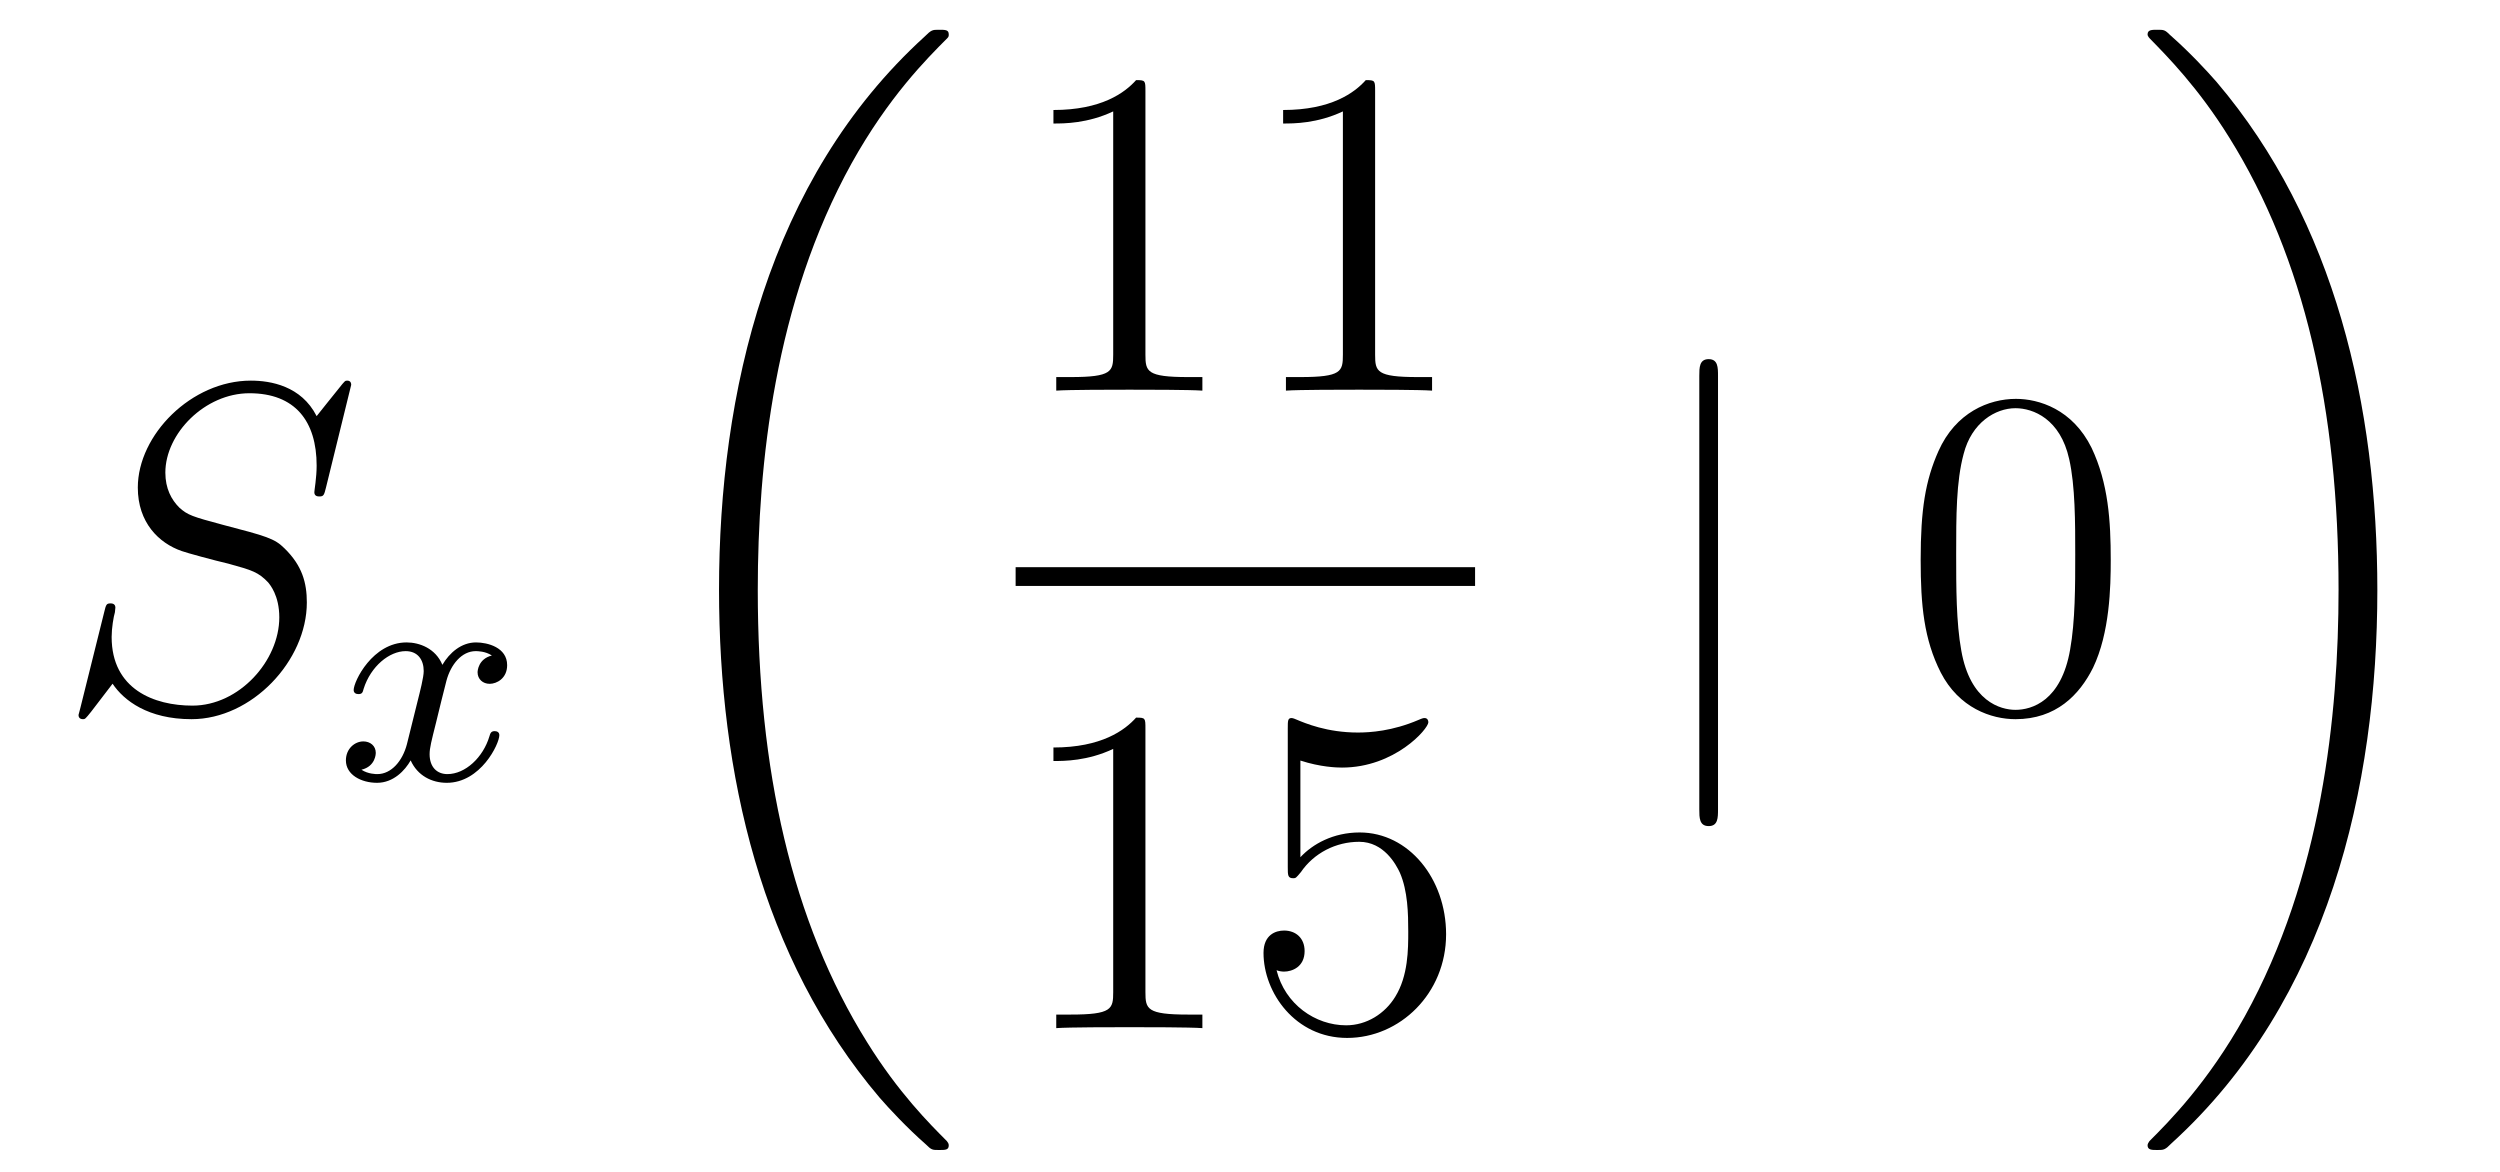 <?xml version='1.0'?>
<!-- This file was generated by dvisvgm 1.14.1 -->
<svg height='30pt' version='1.1' viewBox='0 -30 64 30' width='64pt' xmlns='http://www.w3.org/2000/svg' xmlns:xlink='http://www.w3.org/1999/xlink'>
<g id='page1'>
<g transform='matrix(1 0 0 1 -127 637)'>
<path d='M135.991 -657.148C135.991 -657.256 135.907 -657.256 135.883 -657.256C135.835 -657.256 135.823 -657.244 135.68 -657.064C135.608 -656.981 135.118 -656.359 135.106 -656.347C134.712 -657.124 133.923 -657.256 133.421 -657.256C131.903 -657.256 130.528 -655.869 130.528 -654.518C130.528 -653.622 131.066 -653.096 131.652 -652.893C131.783 -652.845 132.488 -652.653 132.847 -652.57C133.457 -652.402 133.612 -652.354 133.863 -652.092C133.911 -652.032 134.15 -651.757 134.15 -651.195C134.15 -650.083 133.122 -648.936 131.927 -648.936C130.946 -648.936 129.858 -649.354 129.858 -650.693C129.858 -650.92 129.906 -651.207 129.942 -651.327C129.942 -651.362 129.954 -651.422 129.954 -651.446C129.954 -651.494 129.93 -651.553 129.834 -651.553C129.727 -651.553 129.715 -651.53 129.667 -651.327L129.057 -648.876C129.057 -648.864 129.01 -648.708 129.01 -648.697C129.01 -648.589 129.105 -648.589 129.129 -648.589C129.177 -648.589 129.189 -648.601 129.333 -648.78L129.882 -649.497C130.169 -649.067 130.791 -648.589 131.903 -648.589C133.445 -648.589 134.855 -650.083 134.855 -651.577C134.855 -652.08 134.736 -652.522 134.281 -652.964C134.03 -653.215 133.815 -653.275 132.715 -653.562C131.914 -653.777 131.807 -653.813 131.592 -654.004C131.388 -654.207 131.233 -654.494 131.233 -654.901C131.233 -655.905 132.249 -656.933 133.385 -656.933C134.556 -656.933 135.106 -656.216 135.106 -655.08C135.106 -654.769 135.047 -654.447 135.047 -654.399C135.047 -654.291 135.142 -654.291 135.178 -654.291C135.286 -654.291 135.297 -654.327 135.345 -654.518L135.991 -657.148Z' fill-rule='evenodd'/>
<path d='M139.592 -650.219C139.242 -650.132 139.226 -649.821 139.226 -649.789C139.226 -649.614 139.361 -649.494 139.536 -649.494C139.712 -649.494 139.983 -649.63 139.983 -649.972C139.983 -650.427 139.481 -650.554 139.186 -650.554C138.811 -650.554 138.508 -650.291 138.325 -649.98C138.15 -650.403 137.736 -650.554 137.409 -650.554C136.54 -650.554 136.054 -649.558 136.054 -649.335C136.054 -649.263 136.11 -649.231 136.174 -649.231C136.269 -649.231 136.285 -649.271 136.309 -649.367C136.493 -649.948 136.971 -650.331 137.385 -650.331C137.696 -650.331 137.847 -650.108 137.847 -649.821C137.847 -649.662 137.752 -649.295 137.688 -649.04C137.632 -648.809 137.457 -648.1 137.417 -647.948C137.305 -647.518 137.018 -647.183 136.66 -647.183C136.628 -647.183 136.421 -647.183 136.253 -647.295C136.62 -647.382 136.62 -647.717 136.62 -647.725C136.62 -647.908 136.477 -648.02 136.301 -648.02C136.086 -648.02 135.855 -647.837 135.855 -647.534C135.855 -647.167 136.245 -646.96 136.652 -646.96C137.074 -646.96 137.369 -647.279 137.513 -647.534C137.688 -647.143 138.054 -646.96 138.437 -646.96C139.305 -646.96 139.783 -647.956 139.783 -648.179C139.783 -648.259 139.72 -648.283 139.664 -648.283C139.568 -648.283 139.552 -648.227 139.528 -648.147C139.369 -647.614 138.915 -647.183 138.453 -647.183C138.19 -647.183 137.998 -647.359 137.998 -647.693C137.998 -647.853 138.046 -648.036 138.158 -648.482C138.214 -648.721 138.389 -649.422 138.429 -649.574C138.54 -649.988 138.819 -650.331 139.178 -650.331C139.218 -650.331 139.425 -650.331 139.592 -650.219Z' fill-rule='evenodd'/>
<path d='M151.288 -637.68C151.288 -637.728 151.264 -637.752 151.24 -637.788C150.798 -638.23 149.997 -639.031 149.196 -640.322C147.271 -643.406 146.399 -647.291 146.399 -651.893C146.399 -655.109 146.829 -659.257 148.801 -662.819C149.746 -664.517 150.726 -665.497 151.252 -666.023C151.288 -666.059 151.288 -666.083 151.288 -666.119C151.288 -666.238 151.204 -666.238 151.037 -666.238C150.869 -666.238 150.846 -666.238 150.666 -666.059C146.662 -662.413 145.407 -656.938 145.407 -651.905C145.407 -647.207 146.482 -642.473 149.519 -638.899C149.758 -638.624 150.212 -638.134 150.702 -637.704C150.846 -637.56 150.869 -637.56 151.037 -637.56C151.204 -637.56 151.288 -637.56 151.288 -637.68Z' fill-rule='evenodd'/>
<path d='M156.323 -664.662C156.323 -664.938 156.323 -664.949 156.084 -664.949C155.797 -664.627 155.199 -664.184 153.968 -664.184V-663.838C154.243 -663.838 154.84 -663.838 155.498 -664.148V-657.92C155.498 -657.49 155.462 -657.347 154.41 -657.347H154.04V-657C154.362 -657.024 155.522 -657.024 155.916 -657.024C156.311 -657.024 157.458 -657.024 157.781 -657V-657.347H157.411C156.359 -657.347 156.323 -657.49 156.323 -657.92V-664.662ZM162.203 -664.662C162.203 -664.938 162.203 -664.949 161.964 -664.949C161.677 -664.627 161.079 -664.184 159.848 -664.184V-663.838C160.123 -663.838 160.72 -663.838 161.378 -664.148V-657.92C161.378 -657.49 161.342 -657.347 160.29 -657.347H159.92V-657C160.242 -657.024 161.402 -657.024 161.796 -657.024C162.191 -657.024 163.338 -657.024 163.661 -657V-657.347H163.291C162.239 -657.347 162.203 -657.49 162.203 -657.92V-664.662Z' fill-rule='evenodd'/>
<path d='M153 -652H164.762V-652.48H153'/>
<path d='M156.323 -648.342C156.323 -648.618 156.323 -648.629 156.084 -648.629C155.797 -648.307 155.199 -647.864 153.968 -647.864V-647.518C154.243 -647.518 154.84 -647.518 155.498 -647.828V-641.6C155.498 -641.17 155.462 -641.027 154.41 -641.027H154.04V-640.68C154.362 -640.704 155.522 -640.704 155.916 -640.704C156.311 -640.704 157.458 -640.704 157.781 -640.68V-641.027H157.411C156.359 -641.027 156.323 -641.17 156.323 -641.6V-648.342ZM160.29 -647.53C160.804 -647.362 161.222 -647.35 161.354 -647.35C162.705 -647.35 163.566 -648.342 163.566 -648.51C163.566 -648.558 163.542 -648.618 163.47 -648.618C163.446 -648.618 163.422 -648.618 163.314 -648.57C162.645 -648.283 162.071 -648.247 161.761 -648.247C160.971 -648.247 160.41 -648.486 160.182 -648.582C160.099 -648.618 160.075 -648.618 160.063 -648.618C159.967 -648.618 159.967 -648.546 159.967 -648.354V-644.804C159.967 -644.589 159.967 -644.517 160.111 -644.517C160.171 -644.517 160.182 -644.529 160.302 -644.673C160.637 -645.163 161.199 -645.45 161.796 -645.45C162.43 -645.45 162.741 -644.864 162.836 -644.661C163.04 -644.194 163.051 -643.609 163.051 -643.154C163.051 -642.7 163.051 -642.019 162.717 -641.481C162.454 -641.051 161.987 -640.752 161.461 -640.752C160.672 -640.752 159.896 -641.29 159.68 -642.162C159.74 -642.138 159.812 -642.127 159.872 -642.127C160.075 -642.127 160.398 -642.246 160.398 -642.652C160.398 -642.987 160.171 -643.178 159.872 -643.178C159.657 -643.178 159.346 -643.071 159.346 -642.605C159.346 -641.588 160.159 -640.429 161.486 -640.429C162.836 -640.429 164.02 -641.565 164.02 -643.083C164.02 -644.505 163.063 -645.689 161.808 -645.689C161.127 -645.689 160.601 -645.39 160.29 -645.055V-647.53Z' fill-rule='evenodd'/>
<path d='M170.981 -657.375C170.981 -657.59 170.981 -657.806 170.742 -657.806C170.502 -657.806 170.502 -657.59 170.502 -657.375V-646.282C170.502 -646.067 170.502 -645.852 170.742 -645.852C170.981 -645.852 170.981 -646.067 170.981 -646.282V-657.375Z' fill-rule='evenodd'/>
<path d='M181.035 -652.665C181.035 -653.658 180.975 -654.626 180.545 -655.534C180.055 -656.527 179.194 -656.789 178.608 -656.789C177.915 -656.789 177.066 -656.443 176.624 -655.451C176.289 -654.697 176.169 -653.956 176.169 -652.665C176.169 -651.506 176.253 -650.633 176.683 -649.784C177.15 -648.876 177.975 -648.589 178.596 -648.589C179.636 -648.589 180.234 -649.211 180.581 -649.904C181.011 -650.8 181.035 -651.972 181.035 -652.665ZM178.596 -648.828C178.214 -648.828 177.437 -649.043 177.209 -650.346C177.078 -651.063 177.078 -651.972 177.078 -652.809C177.078 -653.789 177.078 -654.673 177.269 -655.379C177.473 -656.18 178.082 -656.55 178.596 -656.55C179.05 -656.55 179.744 -656.275 179.971 -655.248C180.126 -654.566 180.126 -653.622 180.126 -652.809C180.126 -652.008 180.126 -651.099 179.995 -650.37C179.768 -649.055 179.015 -648.828 178.596 -648.828Z' fill-rule='evenodd'/>
<path d='M187.86 -651.893C187.86 -656.591 186.784 -661.325 183.747 -664.899C183.508 -665.174 183.054 -665.664 182.564 -666.095C182.421 -666.238 182.397 -666.238 182.229 -666.238C182.086 -666.238 181.978 -666.238 181.978 -666.119C181.978 -666.071 182.026 -666.023 182.05 -665.999C182.468 -665.569 183.269 -664.768 184.07 -663.477C185.995 -660.393 186.867 -656.508 186.867 -651.905C186.867 -648.69 186.437 -644.542 184.465 -640.979C183.52 -639.282 182.528 -638.29 182.026 -637.788C182.002 -637.752 181.978 -637.716 181.978 -637.68C181.978 -637.56 182.086 -637.56 182.229 -637.56C182.397 -637.56 182.421 -637.56 182.6 -637.74C186.605 -641.386 187.86 -646.861 187.86 -651.893Z' fill-rule='evenodd'/>
</g>
</g>
</svg>
